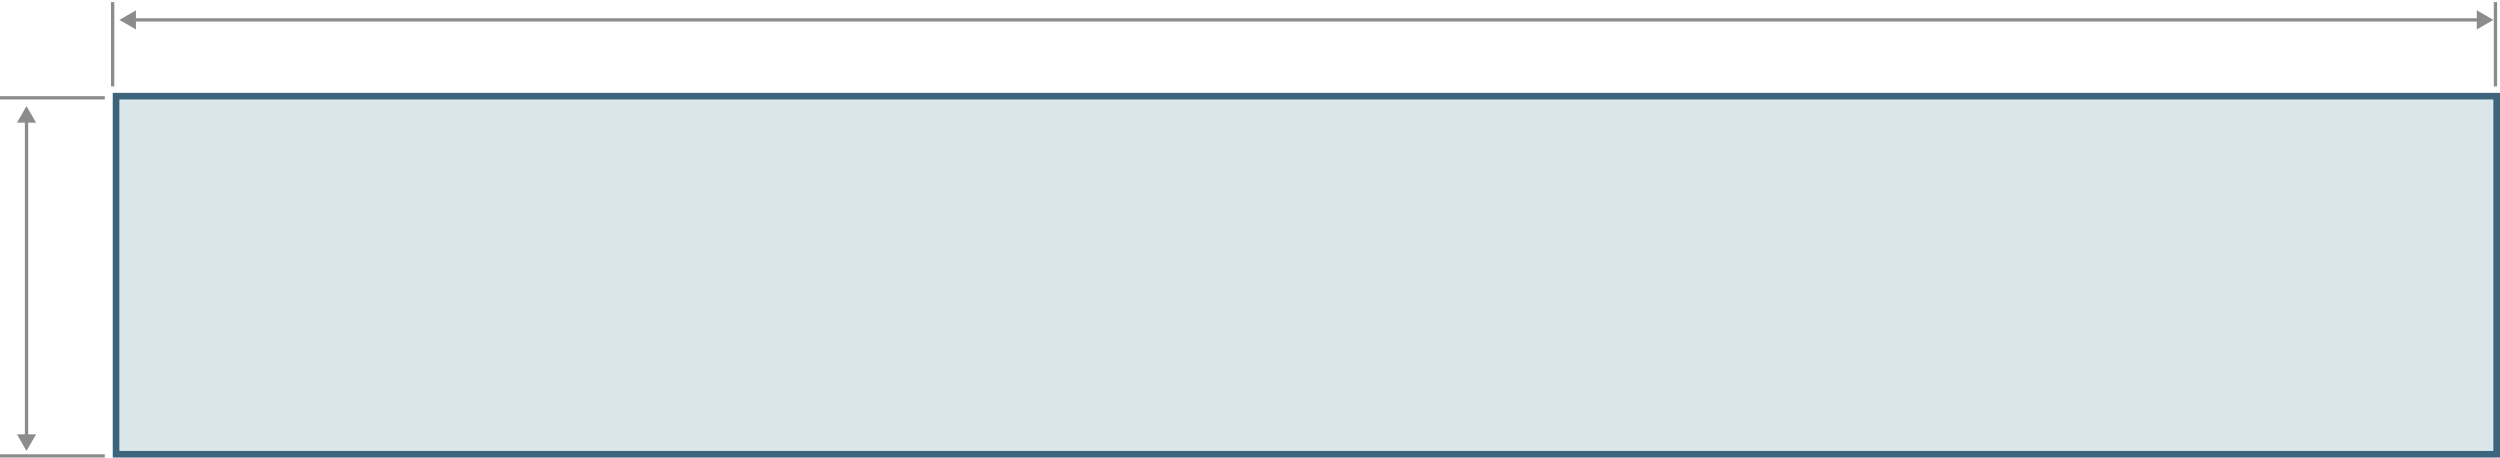 <svg width="377" height="69" viewBox="0 0 377 69" fill="none" xmlns="http://www.w3.org/2000/svg">
<line x1="3.03257e-07" y1="14.75" x2="15.8" y2="14.75" stroke="#8C8C8C" stroke-width="0.5"/>
<line x1="376.314" y1="0.315" x2="376.314" y2="13.026" stroke="#8C8C8C" stroke-width="0.5"/>
<line x1="2.64271e-07" y1="68.75" x2="15.8" y2="68.75" stroke="#8C8C8C" stroke-width="0.5"/>
<line x1="16.986" y1="0.315" x2="16.986" y2="13.026" stroke="#8C8C8C" stroke-width="0.5"/>
<path d="M4 16L2.557 18.5L5.443 18.5L4 16ZM4 68L5.443 65.5L2.557 65.5L4 68ZM4 18.25L3.75 18.25L3.75 65.75L4 65.75L4.25 65.75L4.25 18.25L4 18.25Z" fill="#8C8C8C"/>
<path d="M376 3L373.5 1.557V4.443L376 3ZM18 3L20.5 4.443V1.557L18 3ZM373.75 3V2.75L20.25 2.75V3V3.25L373.75 3.25V3Z" fill="#8C8C8C"/>
<path d="M376.5 14.5V68.5H17.5V14.5H376.5Z" fill="#DBE6EB" stroke="#3C647C"/>
</svg>
